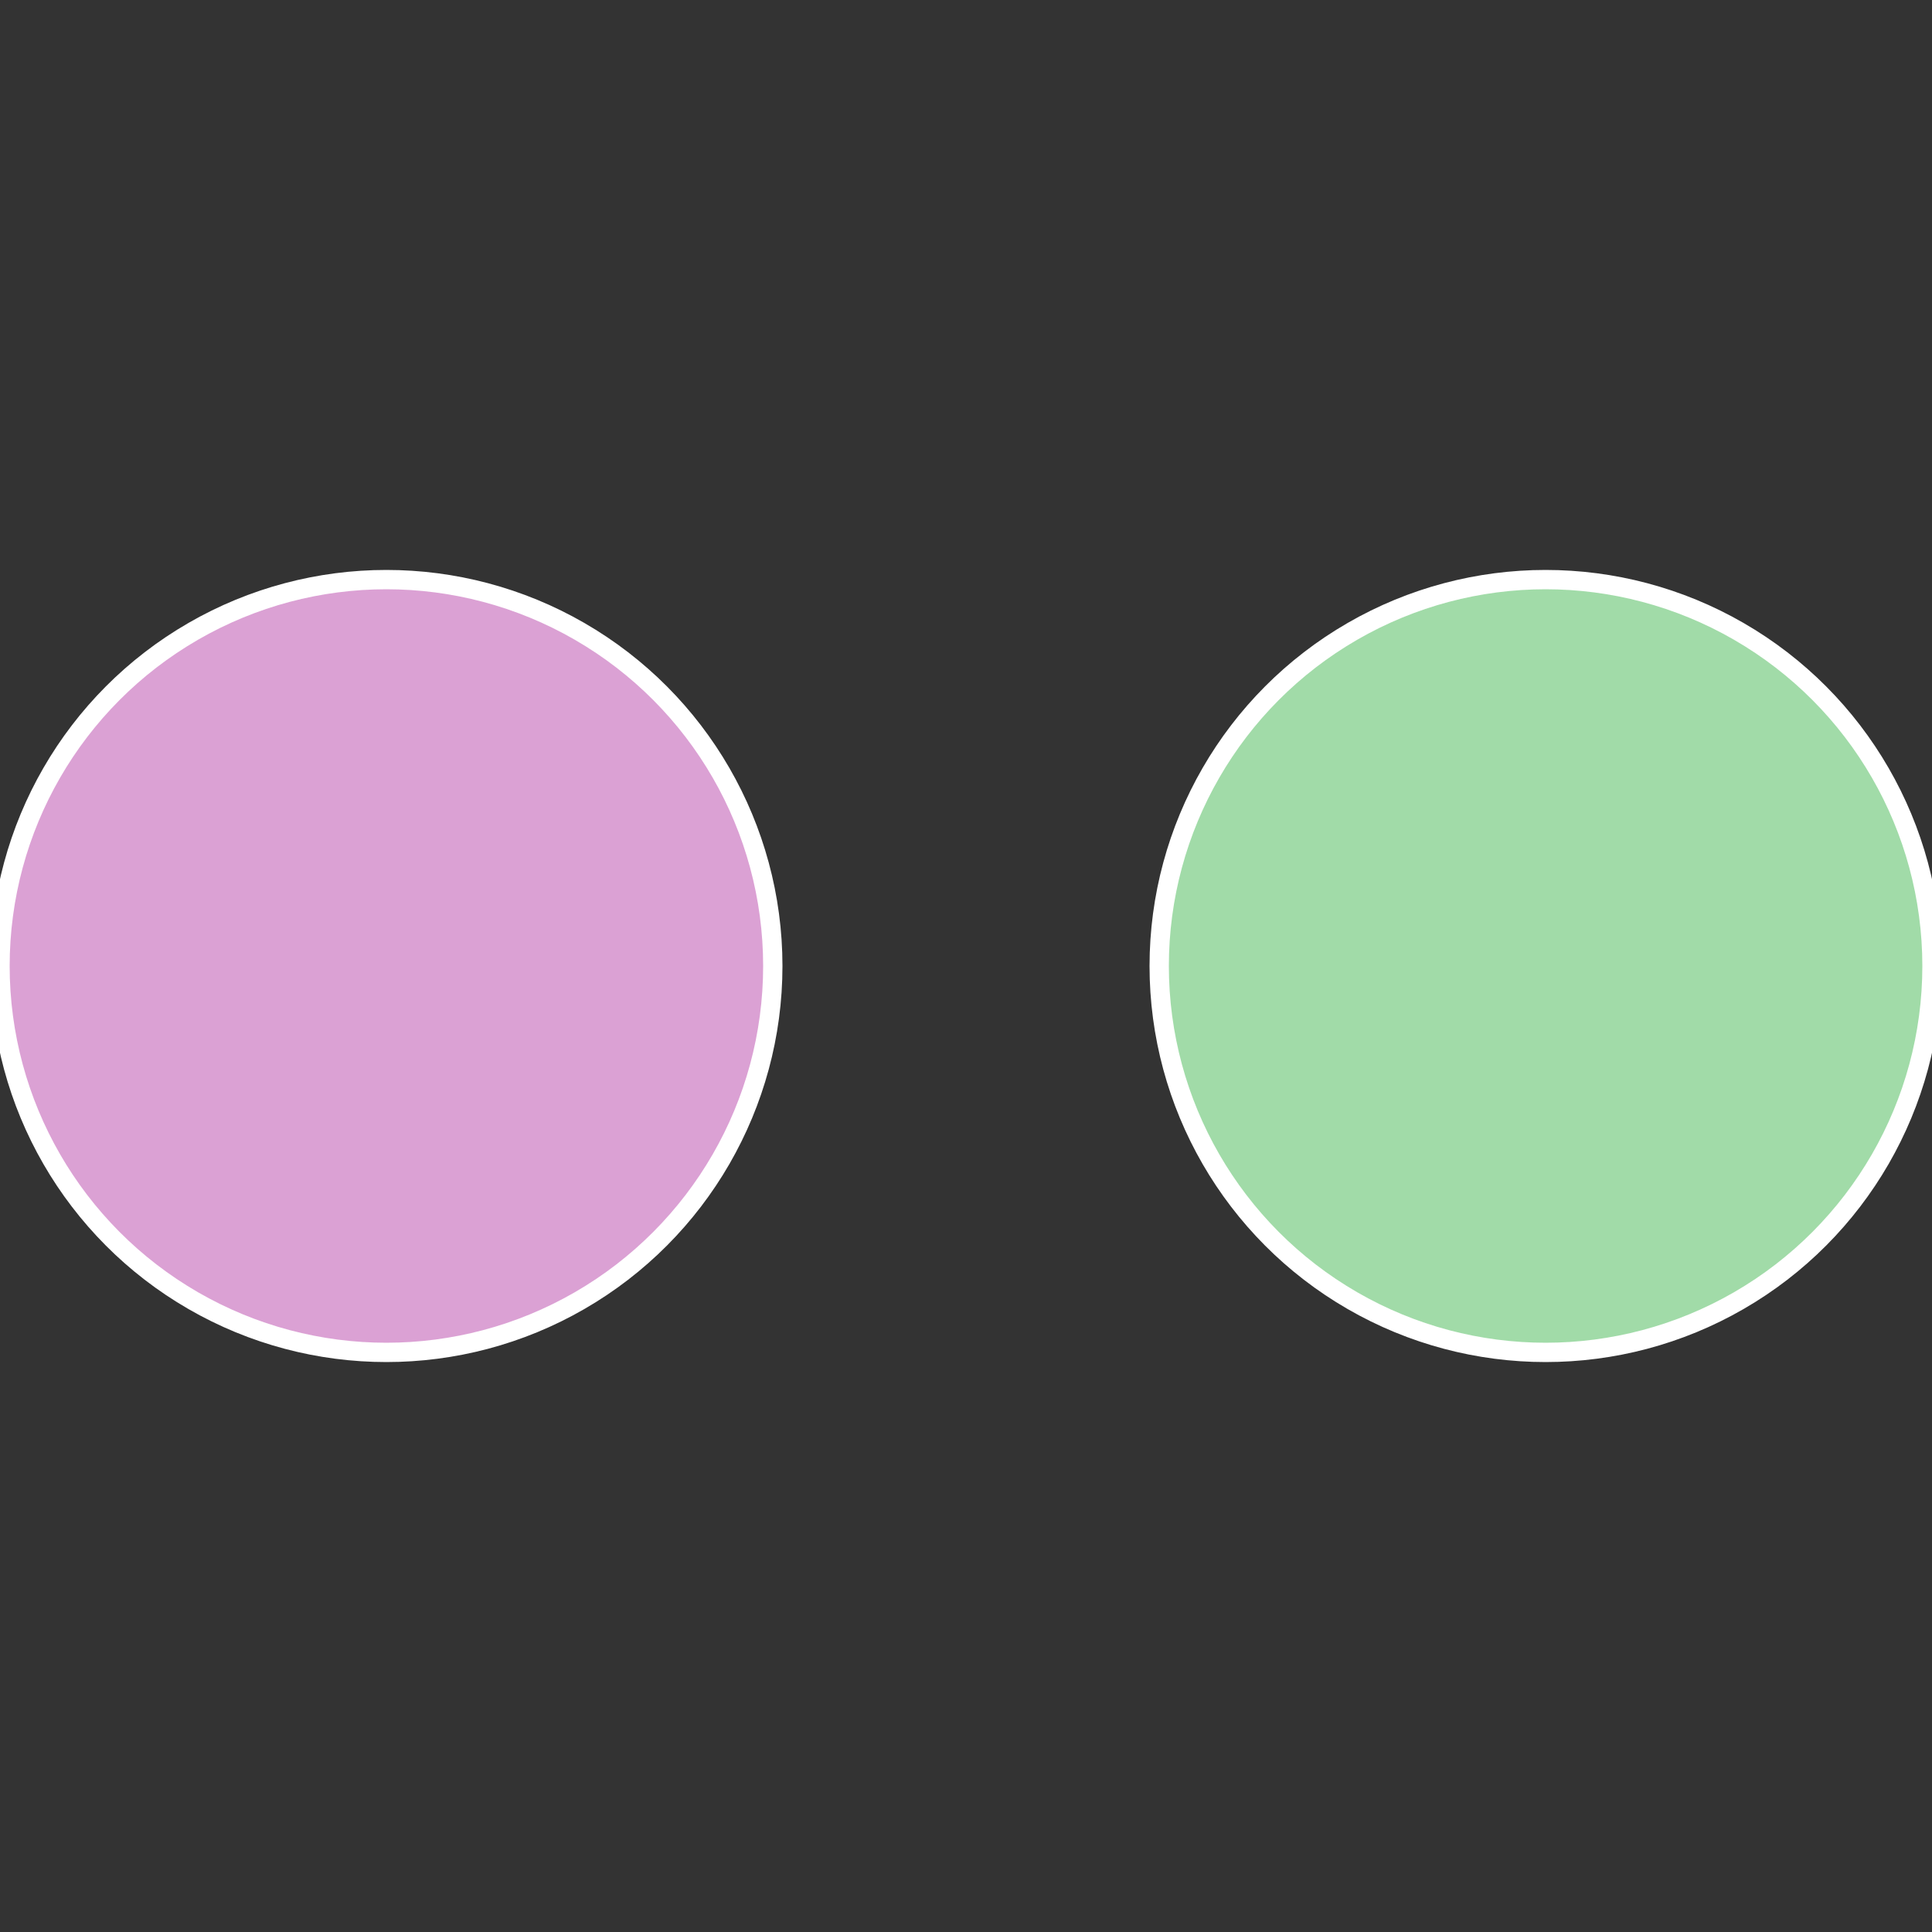 <?xml version="1.0" standalone="no"?>
<svg width="500" height="500" viewBox="-1 -1 2 2" xmlns="http://www.w3.org/2000/svg">
 
                <rect x="-1" y="-1" width="2" height="2" fill="#333333" stroke="none"/>
 
                <circle cx="0.6" cy="0" r="0.4" fill="#a1dba8" stroke="#fff" stroke-width="1%" />
             
                <circle cx="-0.6" cy="7.3478807948841E-17" r="0.4" fill="#dba1d4" stroke="#fff" stroke-width="1%" />
            </svg>
